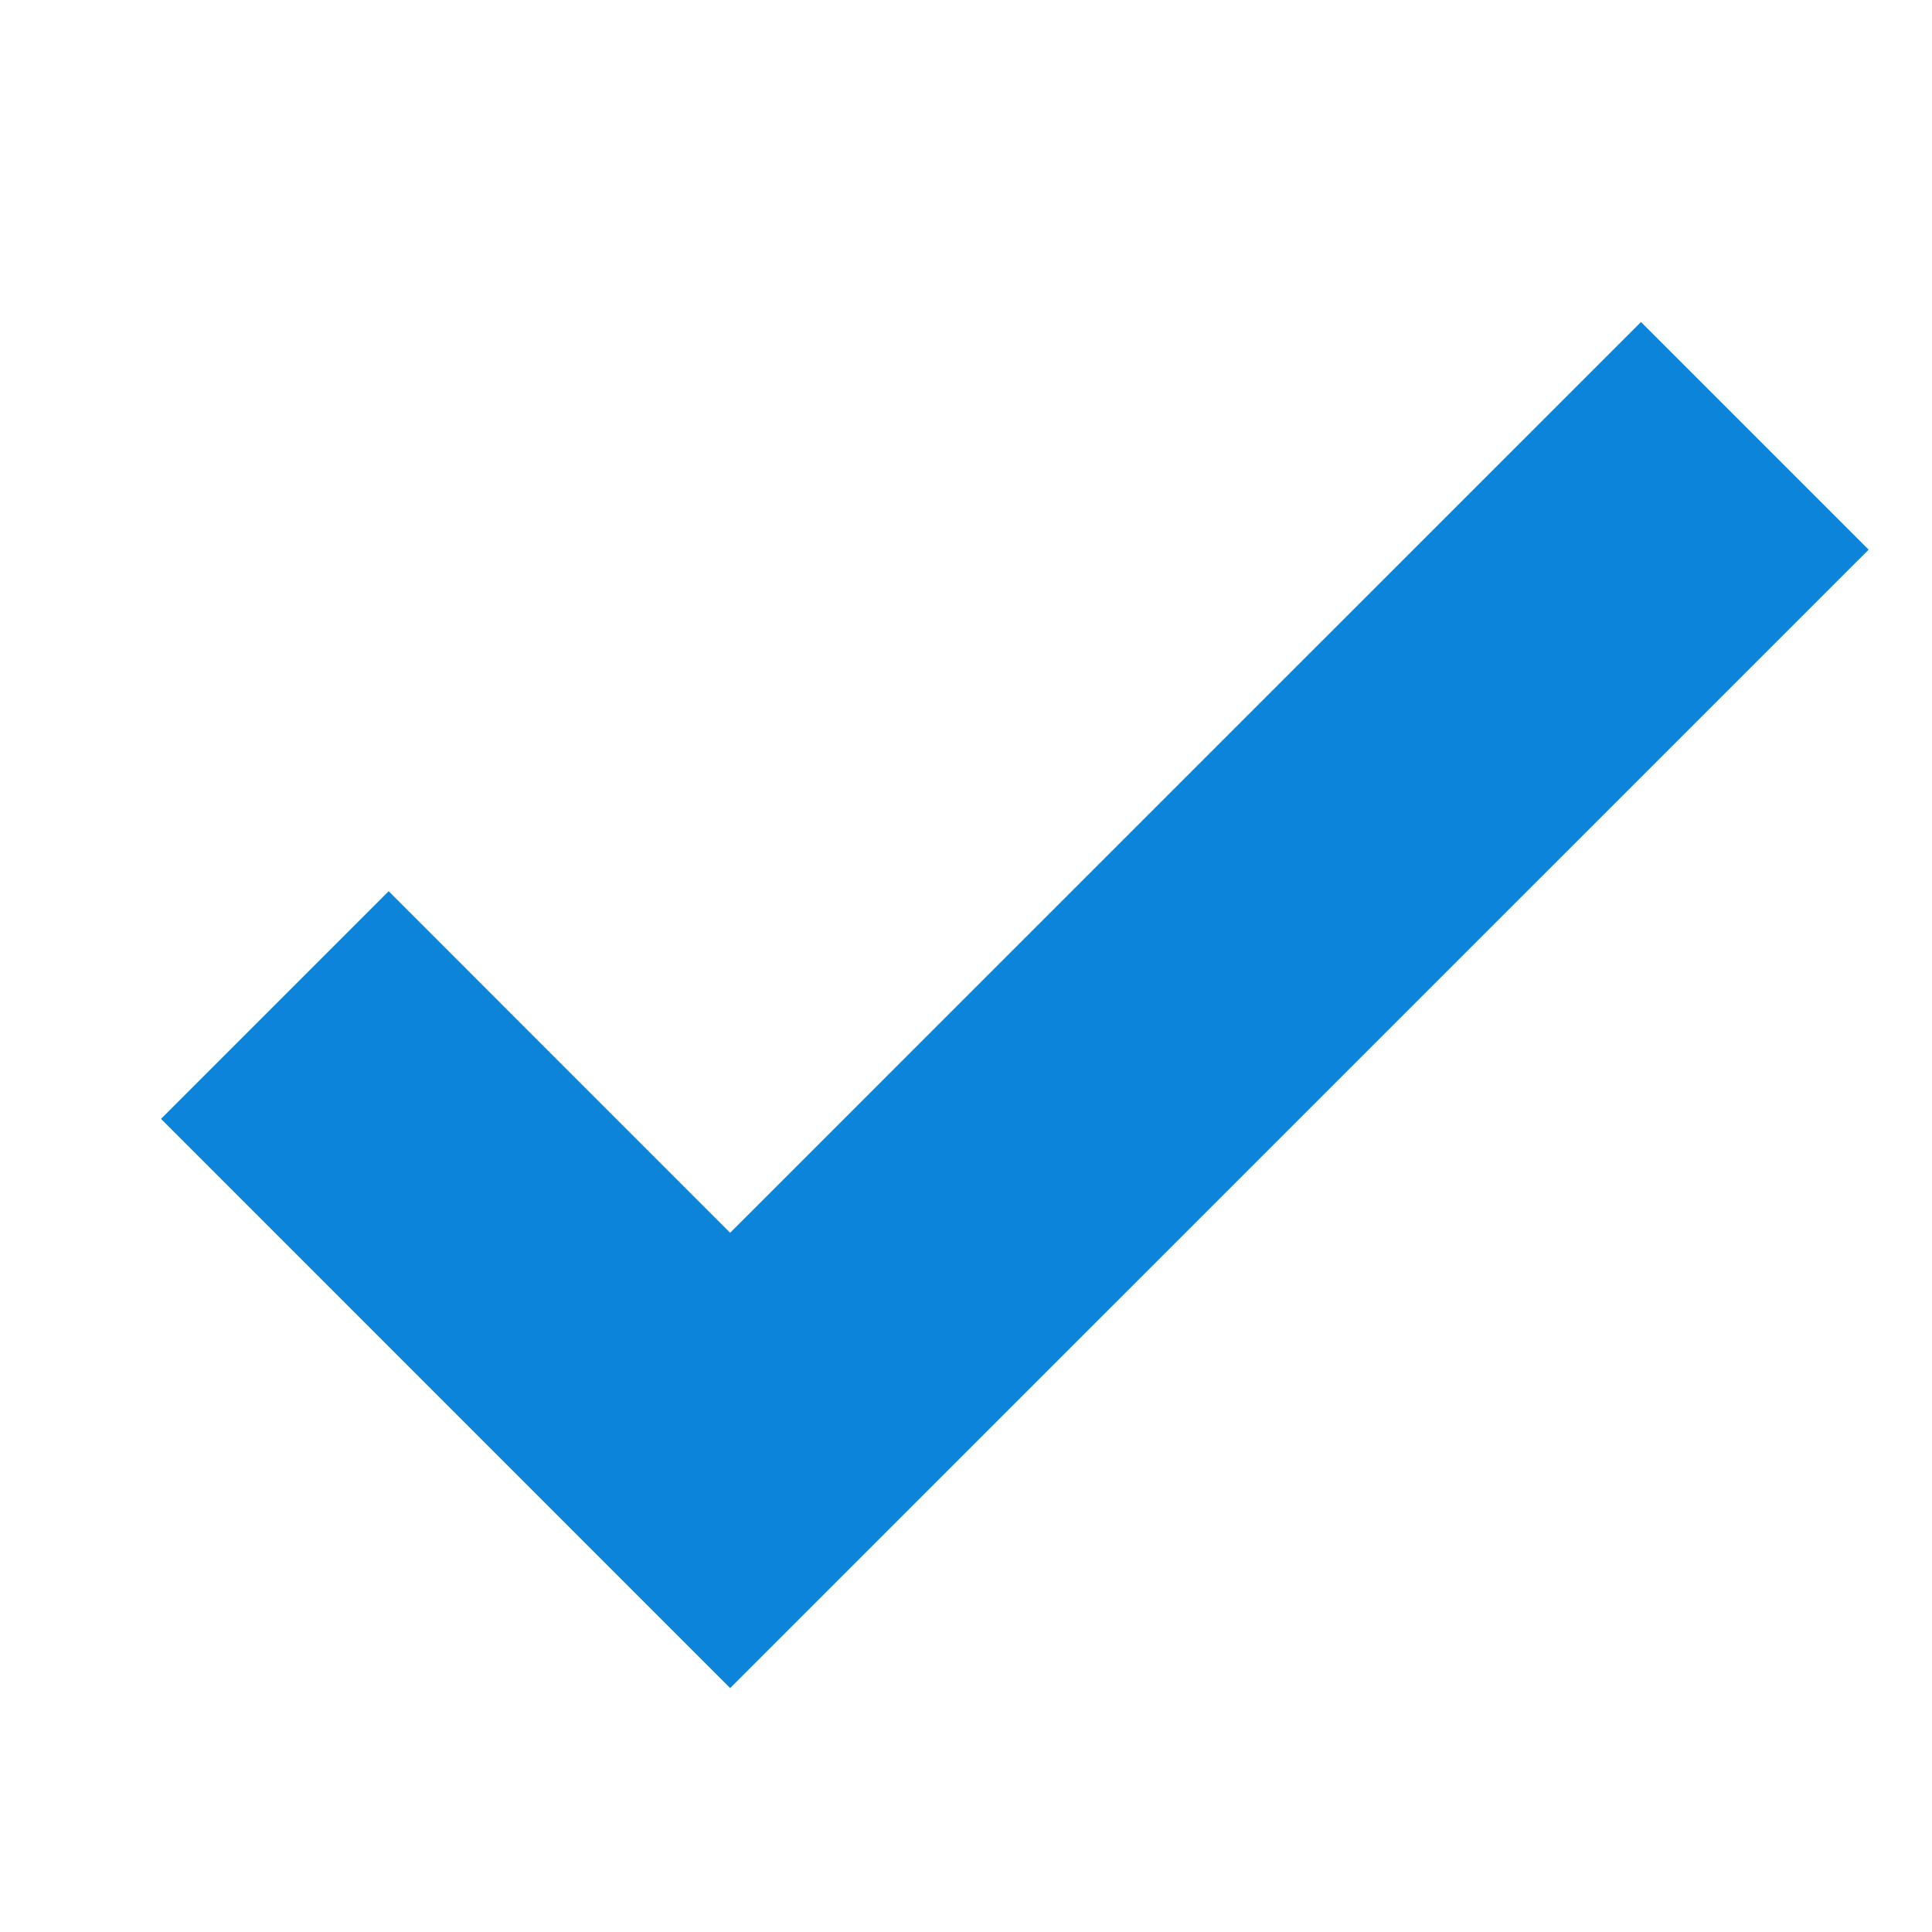<svg width="24" height="24" viewBox="0 0 24 24" fill="none" xmlns="http://www.w3.org/2000/svg">
<path fill-rule="evenodd" clip-rule="evenodd" d="M20.385 4L9.07 15.314L4.828 11.071L2 13.899L9.07 20.97L23.213 6.828L20.385 4Z" fill="#0C84D9"/>
</svg>
